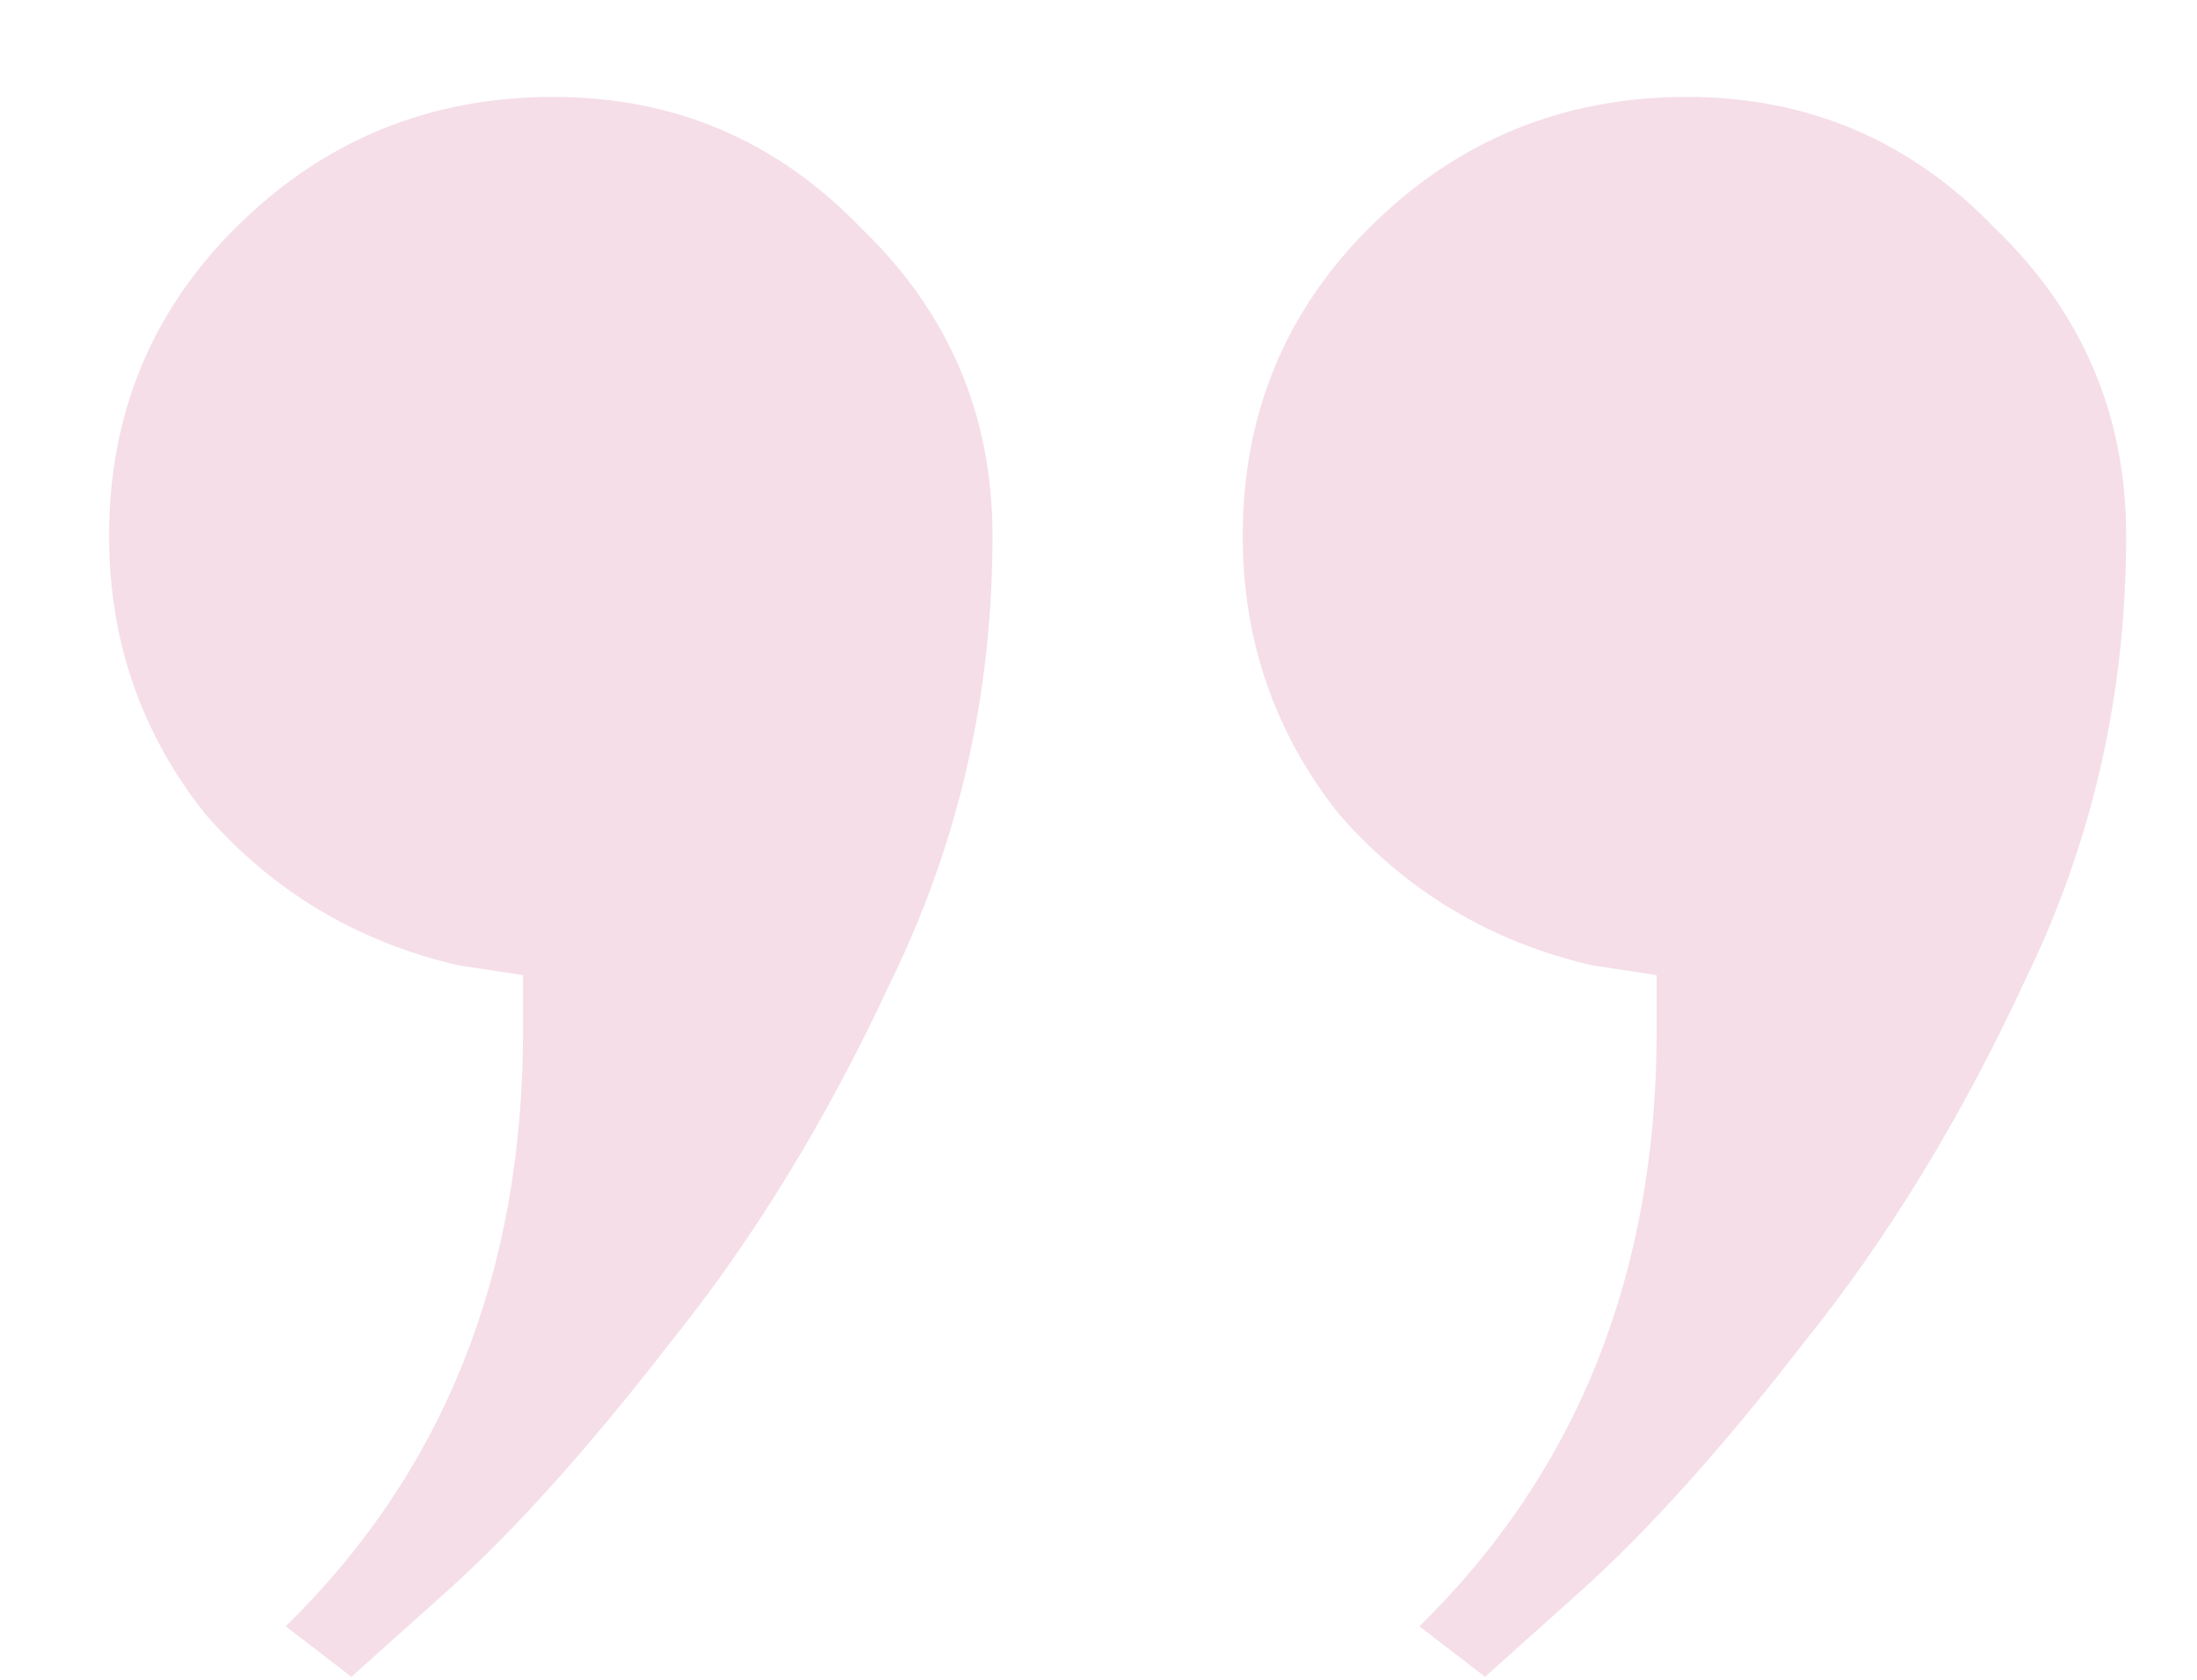 <?xml version="1.0" encoding="UTF-8"?> <svg xmlns="http://www.w3.org/2000/svg" width="17" height="13" viewBox="0 0 17 13" fill="none"><path d="M4.281 0.75C5.219 0.75 6.013 1.089 6.664 1.766C7.341 2.417 7.68 3.211 7.68 4.148C7.68 5.372 7.419 6.518 6.898 7.586C6.404 8.654 5.831 9.591 5.18 10.398C4.555 11.206 3.982 11.844 3.461 12.312C2.966 12.755 2.719 12.977 2.719 12.977L2.211 12.586C3.435 11.388 4.047 9.852 4.047 7.977V7.547C4.047 7.547 3.878 7.521 3.539 7.469C2.758 7.286 2.107 6.896 1.586 6.297C1.091 5.672 0.844 4.956 0.844 4.148C0.844 3.211 1.169 2.417 1.82 1.766C2.497 1.089 3.318 0.75 4.281 0.75Z" fill="#F5DEE8"></path><path d="M13.053 0.75C13.991 0.75 14.785 1.089 15.436 1.766C16.113 2.417 16.452 3.211 16.452 4.148C16.452 5.372 16.191 6.518 15.67 7.586C15.175 8.654 14.603 9.591 13.952 10.398C13.327 11.206 12.754 11.844 12.233 12.312C11.738 12.755 11.491 12.977 11.491 12.977L10.983 12.586C12.207 11.388 12.819 9.852 12.819 7.977V7.547C12.819 7.547 12.649 7.521 12.311 7.469C11.53 7.286 10.879 6.896 10.358 6.297C9.863 5.672 9.616 4.956 9.616 4.148C9.616 3.211 9.941 2.417 10.592 1.766C11.269 1.089 12.09 0.75 13.053 0.75Z" fill="#F5DEE8"></path></svg> 